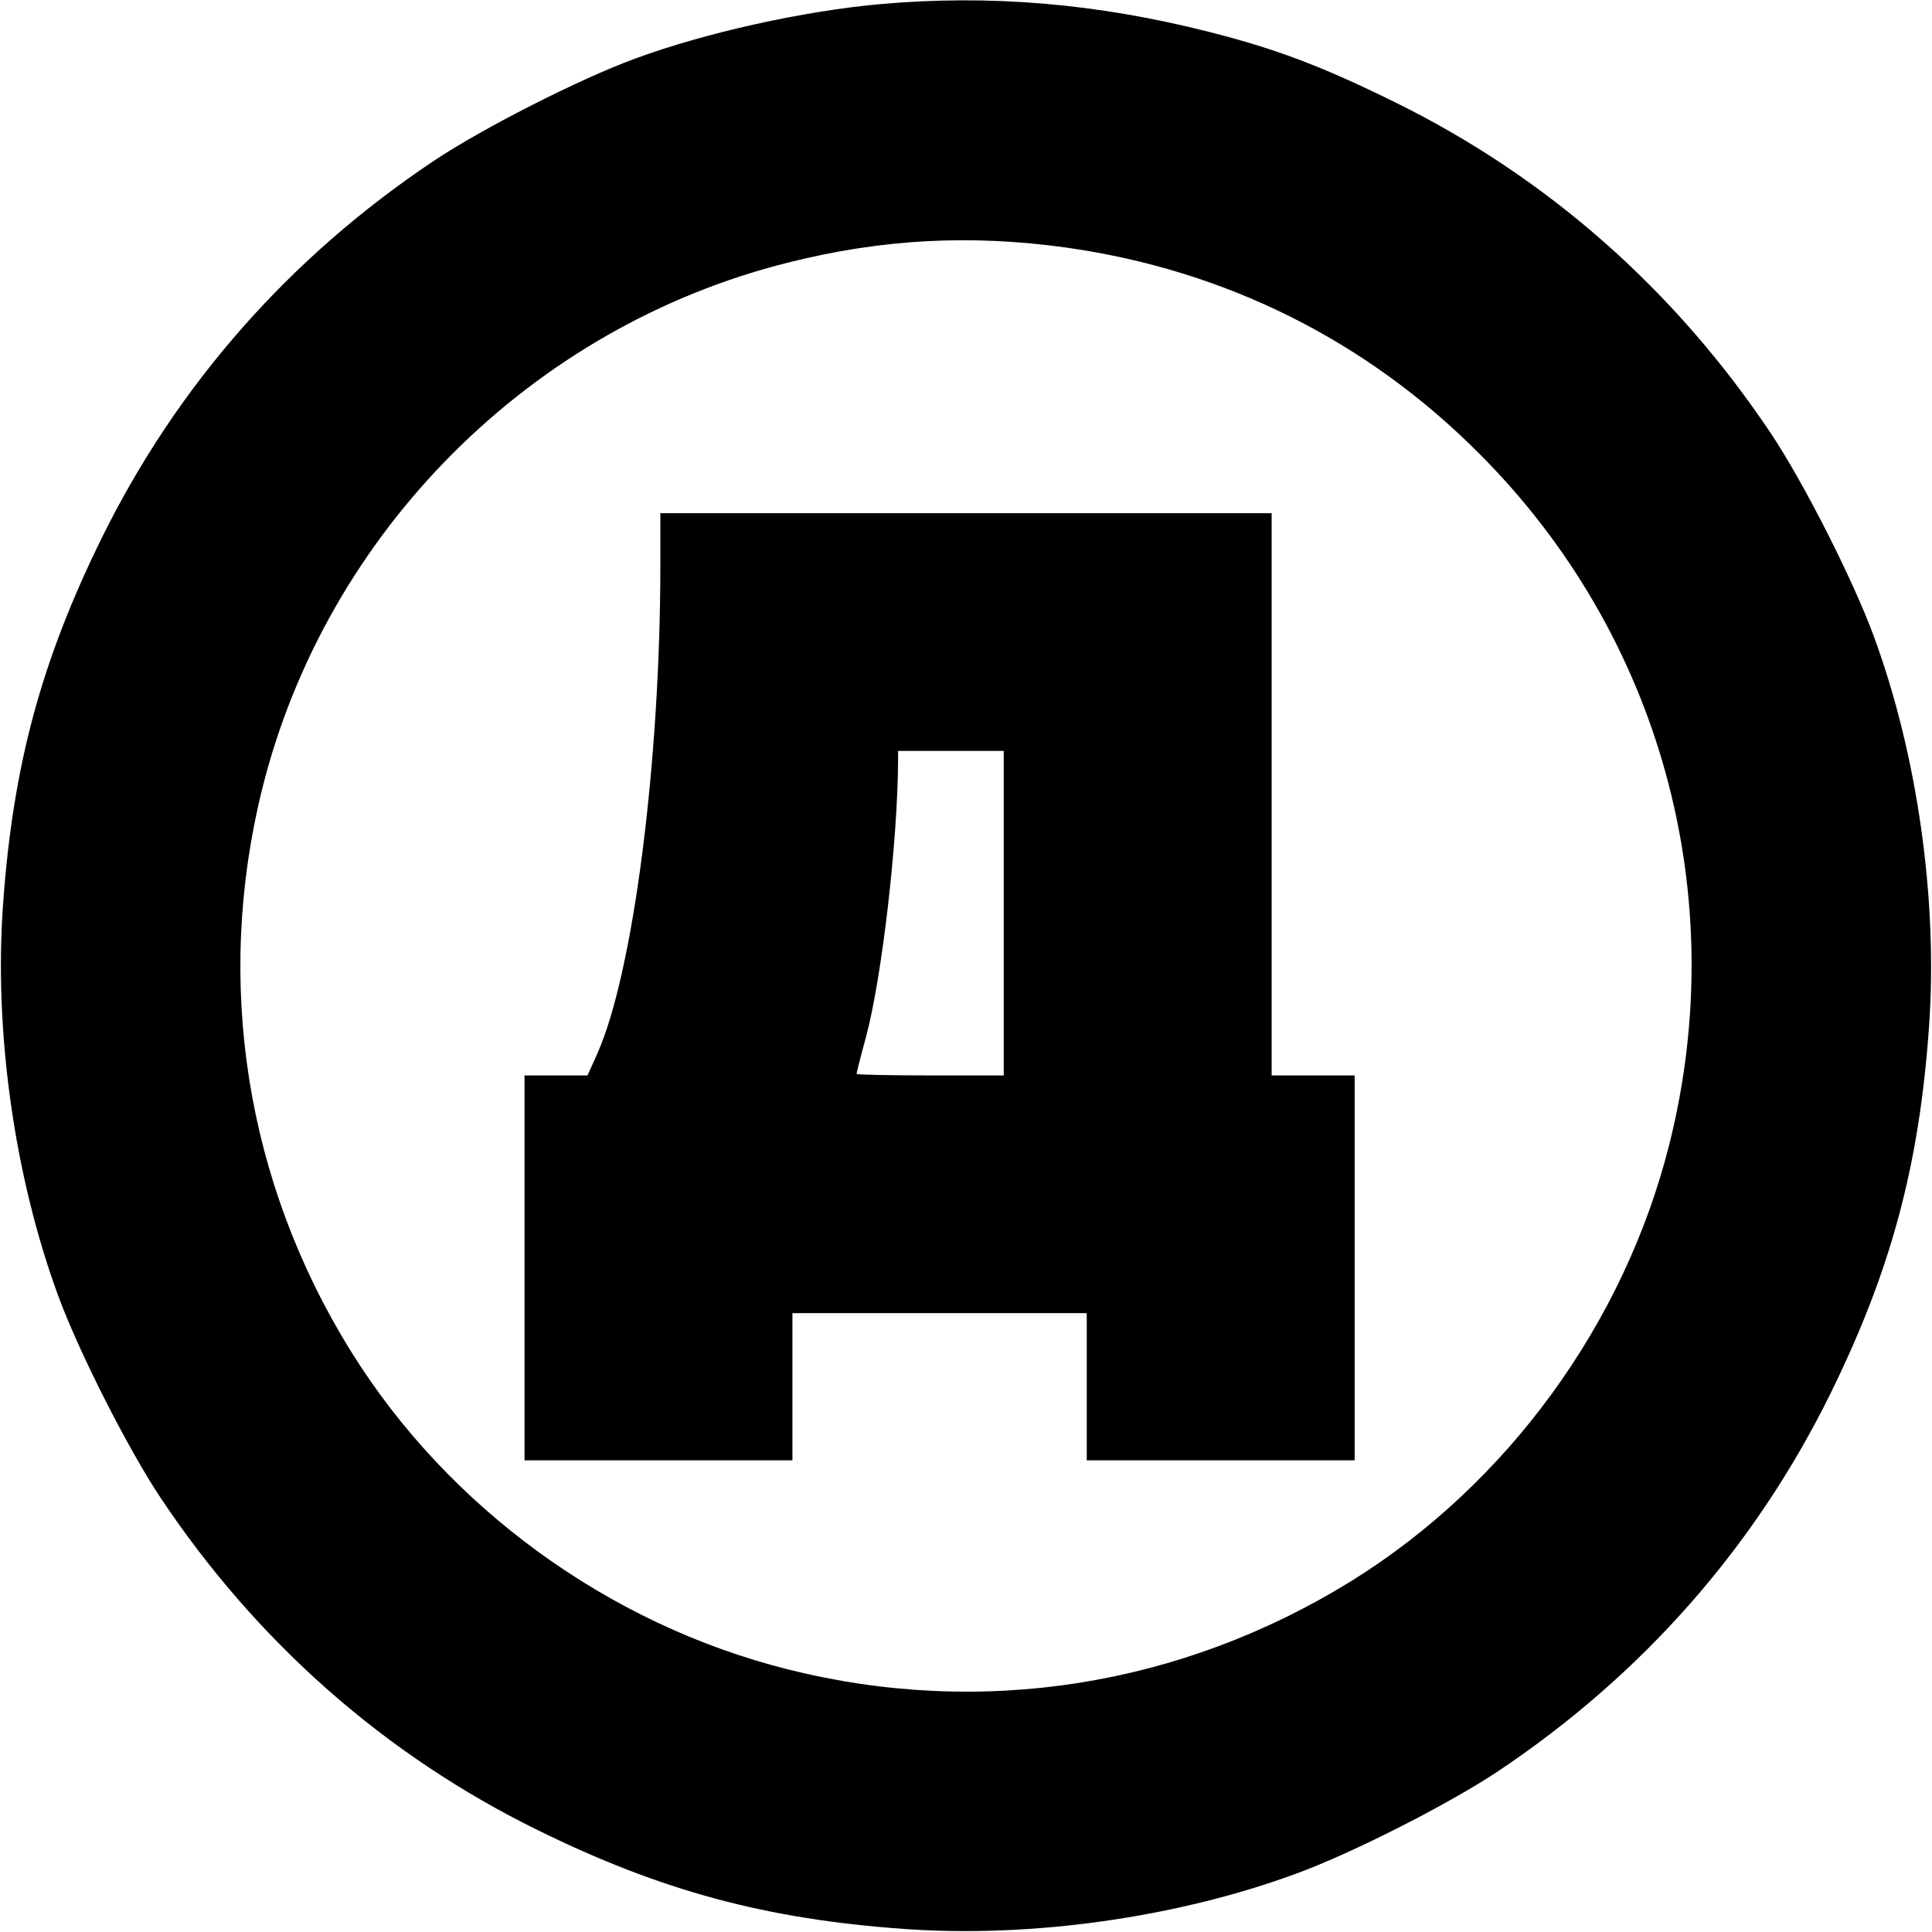 <?xml version="1.0" standalone="no"?>
<!DOCTYPE svg PUBLIC "-//W3C//DTD SVG 20010904//EN"
 "http://www.w3.org/TR/2001/REC-SVG-20010904/DTD/svg10.dtd">
<svg version="1.0" xmlns="http://www.w3.org/2000/svg"
 width="512pt" height="512pt" viewBox="0 0 512 512"
 preserveAspectRatio="xMidYMid meet">
<g transform="translate(0,512) scale(0.1,-0.1)"
fill="#000000" stroke="none">
<path d="M2332 5109 c-202 -18 -464 -76 -648 -144 -150 -55 -405 -185 -534
-271 -383 -256 -680 -594 -880 -999 -161 -327 -236 -605 -262 -973 -24 -335
30 -721 147 -1038 55 -149 185 -405 271 -534 255 -382 594 -681 999 -880 327
-161 605 -236 972 -262 336 -24 722 30 1039 147 150 55 405 185 534 271 383
256 680 594 880 999 161 327 236 605 262 972 24 336 -30 722 -147 1039 -55
149 -185 405 -271 534 -255 382 -594 681 -999 880 -191 94 -312 140 -489 185
-298 76 -583 100 -874 74z m493 -645 c420 -59 795 -245 1094 -545 481 -480
671 -1170 505 -1831 -119 -475 -429 -901 -843 -1158 -451 -279 -980 -363
-1493 -234 -475 119 -901 429 -1158 843 -279 449 -362 980 -235 1491 170 681
713 1224 1393 1394 250 63 484 75 737 40z"/>
<path d="M1750 3623 c0 -524 -72 -1082 -167 -1295 l-26 -58 -83 0 -84 0 0
-510 0 -510 355 0 355 0 0 195 0 195 390 0 390 0 0 -195 0 -195 355 0 355 0 0
510 0 510 -110 0 -110 0 0 745 0 745 -810 0 -810 0 0 -137z m910 -923 l0 -430
-195 0 c-107 0 -195 2 -195 4 0 3 11 47 25 98 42 156 84 519 85 731 l0 27 140
0 140 0 0 -430z"/>
</g>
</svg>
